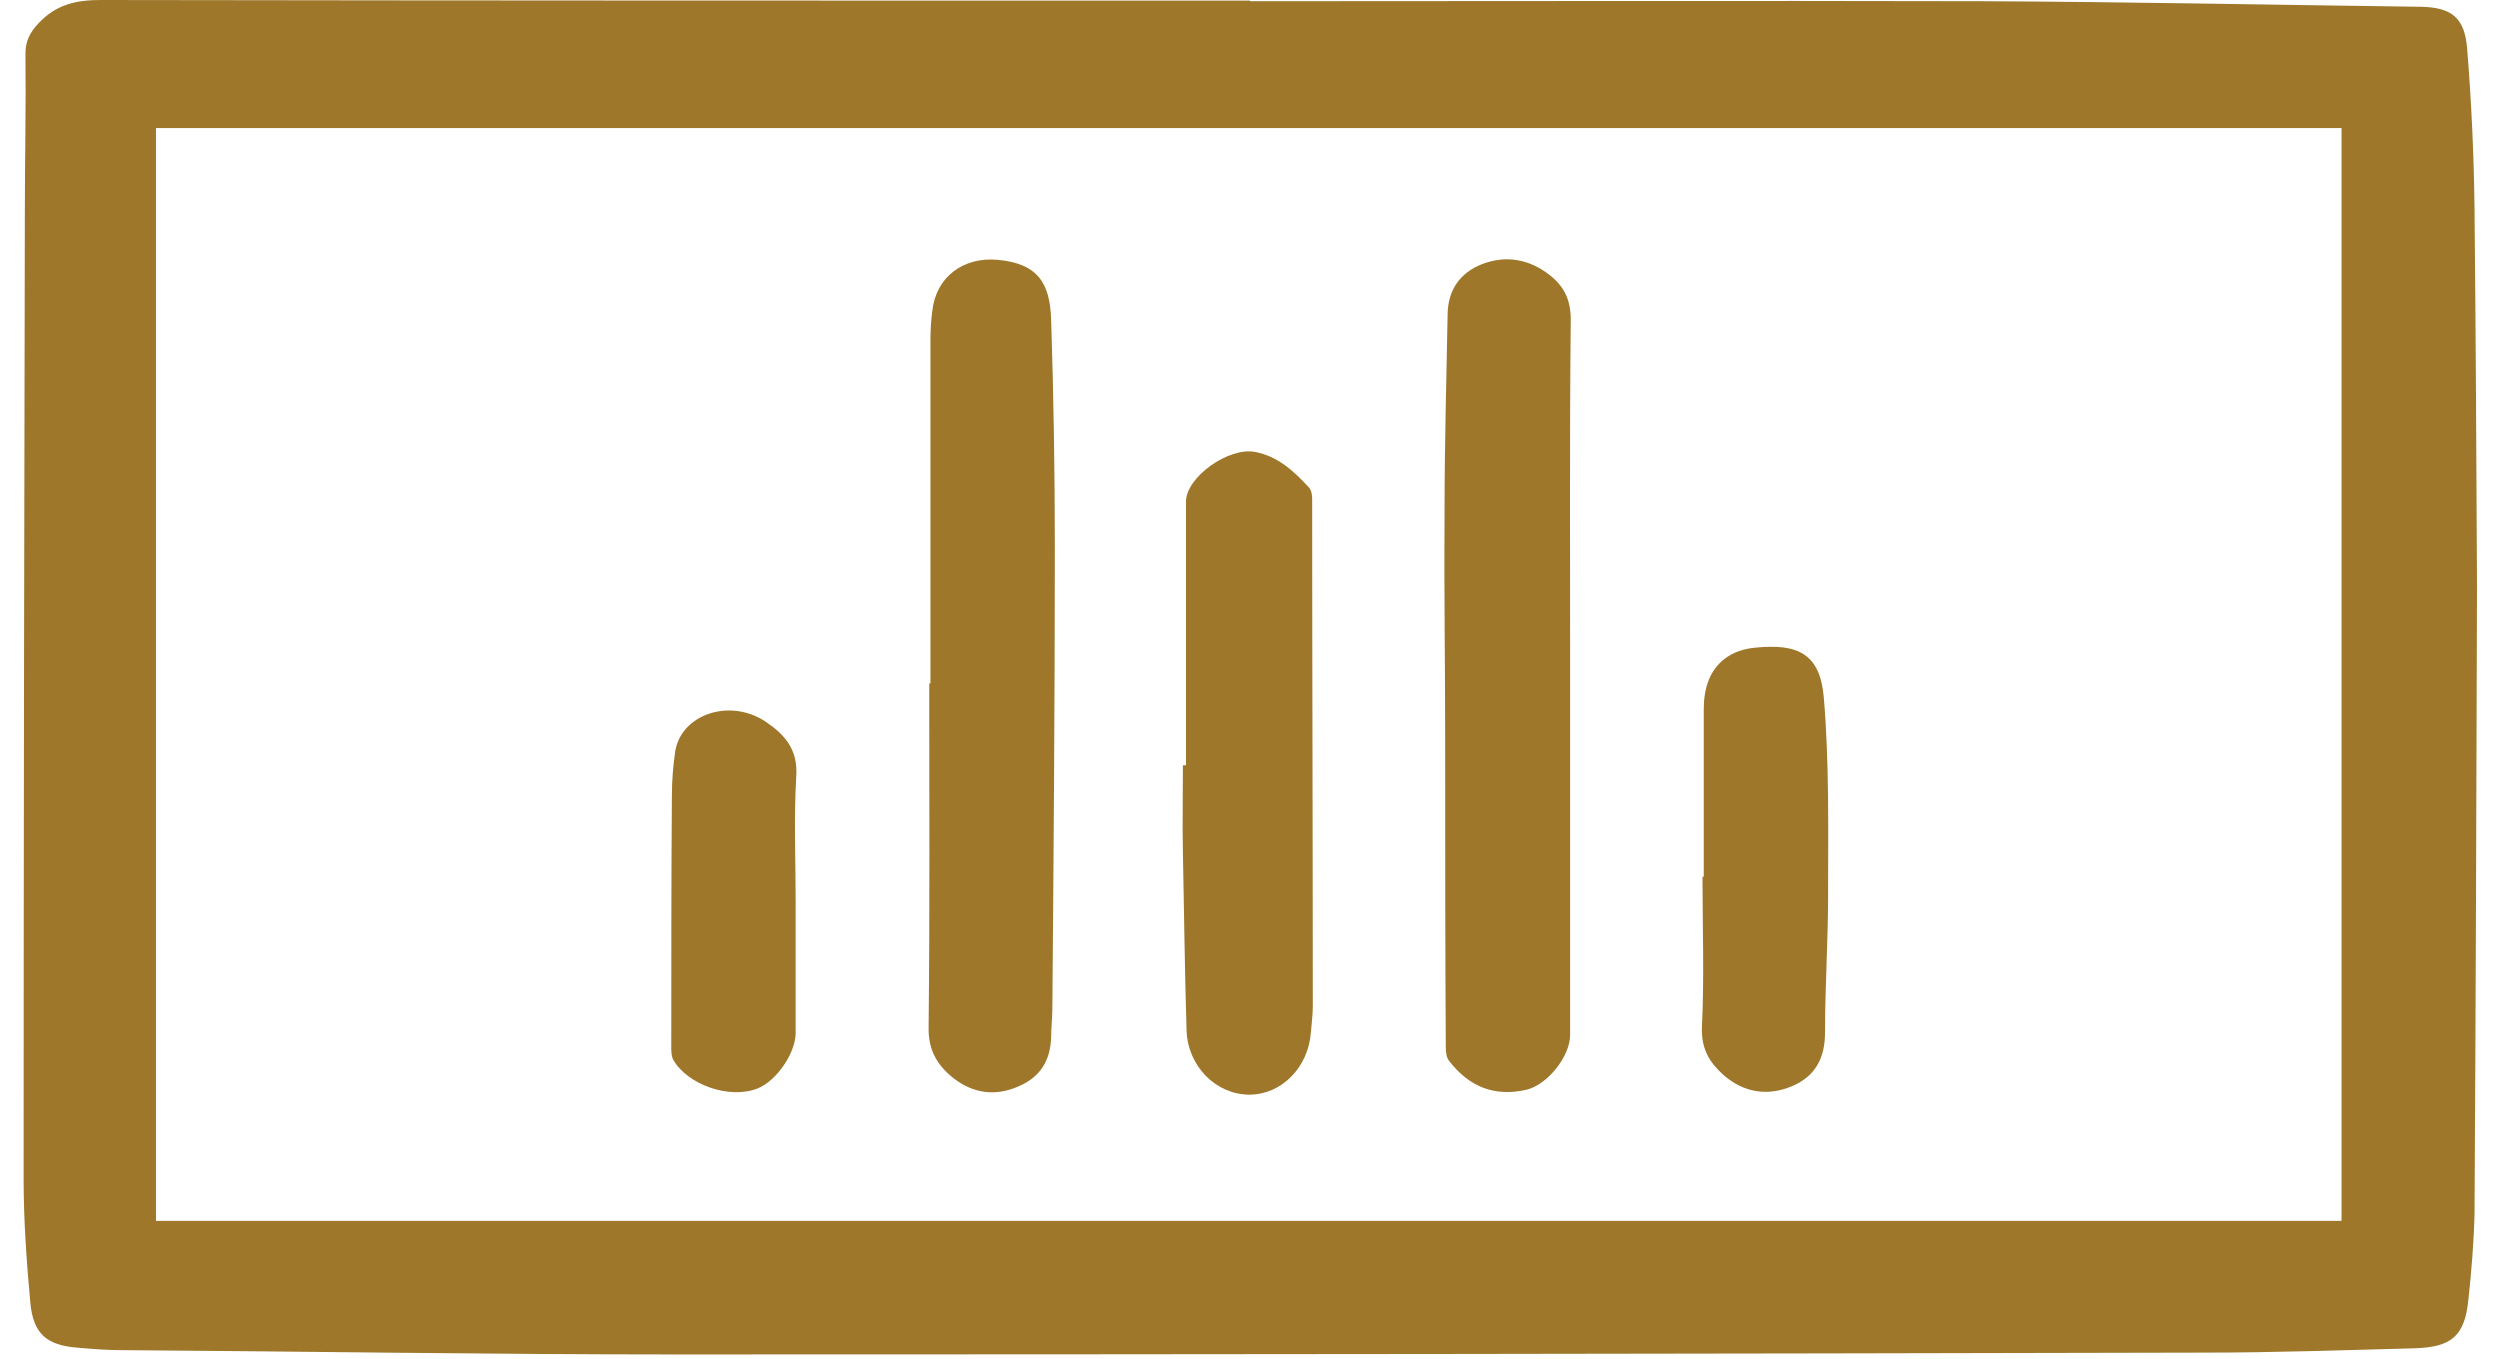 <?xml version="1.0" encoding="UTF-8"?> <svg xmlns="http://www.w3.org/2000/svg" width="92" height="50" viewBox="0 0 92 50" fill="none"> <path d="M91.063 7.703C91.041 5.732 90.95 3.761 90.791 1.79C90.701 0.657 90.225 0.272 89.092 0.249C83.7 0.181 78.308 0.068 72.893 0.045C63.921 0.023 54.972 0.045 46 0.045V0.023C31.908 0.023 17.793 0.023 3.701 0C2.772 0 2.047 0.181 1.413 0.861C1.095 1.201 0.937 1.518 0.937 1.971C0.959 3.942 0.914 5.936 0.914 7.907C0.891 19.734 0.869 31.56 0.869 43.409C0.869 44.927 0.982 46.468 1.118 47.963C1.231 49.096 1.73 49.504 2.84 49.594C3.384 49.64 3.905 49.685 4.448 49.685C11.223 49.73 17.997 49.844 24.794 49.844C43.576 49.844 62.358 49.821 81.14 49.776C83.723 49.776 86.283 49.685 88.866 49.617C90.225 49.572 90.701 49.164 90.837 47.827C90.95 46.763 91.041 45.698 91.063 44.633C91.109 36.952 91.131 29.272 91.154 21.591C91.131 16.97 91.109 12.325 91.063 7.703ZM86.169 44.927C59.367 44.927 32.565 44.927 5.74 44.927C5.74 31.492 5.74 18.125 5.74 4.713C32.565 4.713 59.344 4.713 86.169 4.713C86.169 18.125 86.169 31.515 86.169 44.927Z" fill="#9E772A"></path> <path d="M53.205 38.538C53.205 38.719 53.227 38.923 53.341 39.059C54.066 39.988 54.995 40.373 56.173 40.102C56.943 39.92 57.781 38.878 57.781 38.085C57.781 33.667 57.781 29.272 57.781 24.854C57.781 20.481 57.759 16.109 57.804 11.759C57.804 11.034 57.555 10.535 57.034 10.127C56.286 9.538 55.425 9.38 54.541 9.72C53.726 10.037 53.295 10.671 53.273 11.532C53.227 13.979 53.159 16.426 53.159 18.873C53.137 21.637 53.182 24.401 53.182 27.142C53.182 30.971 53.182 34.755 53.205 38.538Z" fill="#9E772A"></path> <path d="M35.08 39.671C35.805 40.238 36.62 40.351 37.459 39.988C38.274 39.649 38.659 39.037 38.682 38.153C38.682 37.813 38.727 37.451 38.727 37.111C38.773 31.47 38.818 25.828 38.818 20.164C38.818 17.355 38.773 14.568 38.682 11.759C38.637 10.377 38.161 9.697 36.711 9.561C35.442 9.448 34.445 10.195 34.309 11.442C34.264 11.781 34.241 12.144 34.241 12.484C34.241 16.698 34.241 20.934 34.241 25.149C34.219 25.149 34.196 25.149 34.196 25.149C34.196 29.363 34.219 33.554 34.173 37.768C34.151 38.652 34.491 39.196 35.08 39.671Z" fill="#9E772A"></path> <path d="M43.666 37.927C43.712 39.241 44.754 40.283 45.977 40.283C47.156 40.283 48.152 39.286 48.243 37.972C48.266 37.655 48.311 37.361 48.311 37.043C48.311 30.813 48.288 24.605 48.288 18.375C48.288 18.216 48.266 18.035 48.152 17.921C47.609 17.332 47.02 16.789 46.181 16.63C45.207 16.449 43.644 17.559 43.644 18.465C43.644 21.705 43.644 24.922 43.644 28.162C43.598 28.162 43.576 28.162 43.531 28.162C43.531 29.227 43.508 30.314 43.531 31.379C43.576 33.554 43.598 35.729 43.666 37.927Z" fill="#9E772A"></path> <path d="M63.423 39.558C64.17 40.215 65.054 40.351 65.96 39.966C66.798 39.603 67.161 38.946 67.161 37.995C67.161 36.318 67.274 34.619 67.274 32.943C67.274 30.518 67.32 28.071 67.116 25.67C66.98 24.039 66.141 23.676 64.578 23.835C63.627 23.925 62.698 24.514 62.698 26.1C62.698 28.162 62.698 30.224 62.698 32.263C62.675 32.263 62.675 32.263 62.652 32.263C62.652 34.121 62.72 35.978 62.63 37.814C62.607 38.629 62.924 39.105 63.423 39.558Z" fill="#9E772A"></path> <path d="M27.875 40.056C28.577 39.784 29.28 38.742 29.28 38.017C29.28 36.408 29.28 34.8 29.28 33.191C29.28 31.651 29.212 30.087 29.302 28.569C29.37 27.573 28.872 27.029 28.169 26.553C26.833 25.669 25.02 26.304 24.839 27.709C24.771 28.207 24.726 28.728 24.726 29.249C24.703 32.33 24.703 35.434 24.703 38.516C24.703 38.674 24.703 38.855 24.771 38.991C25.292 39.92 26.855 40.464 27.875 40.056Z" fill="#9E772A"></path> </svg> 